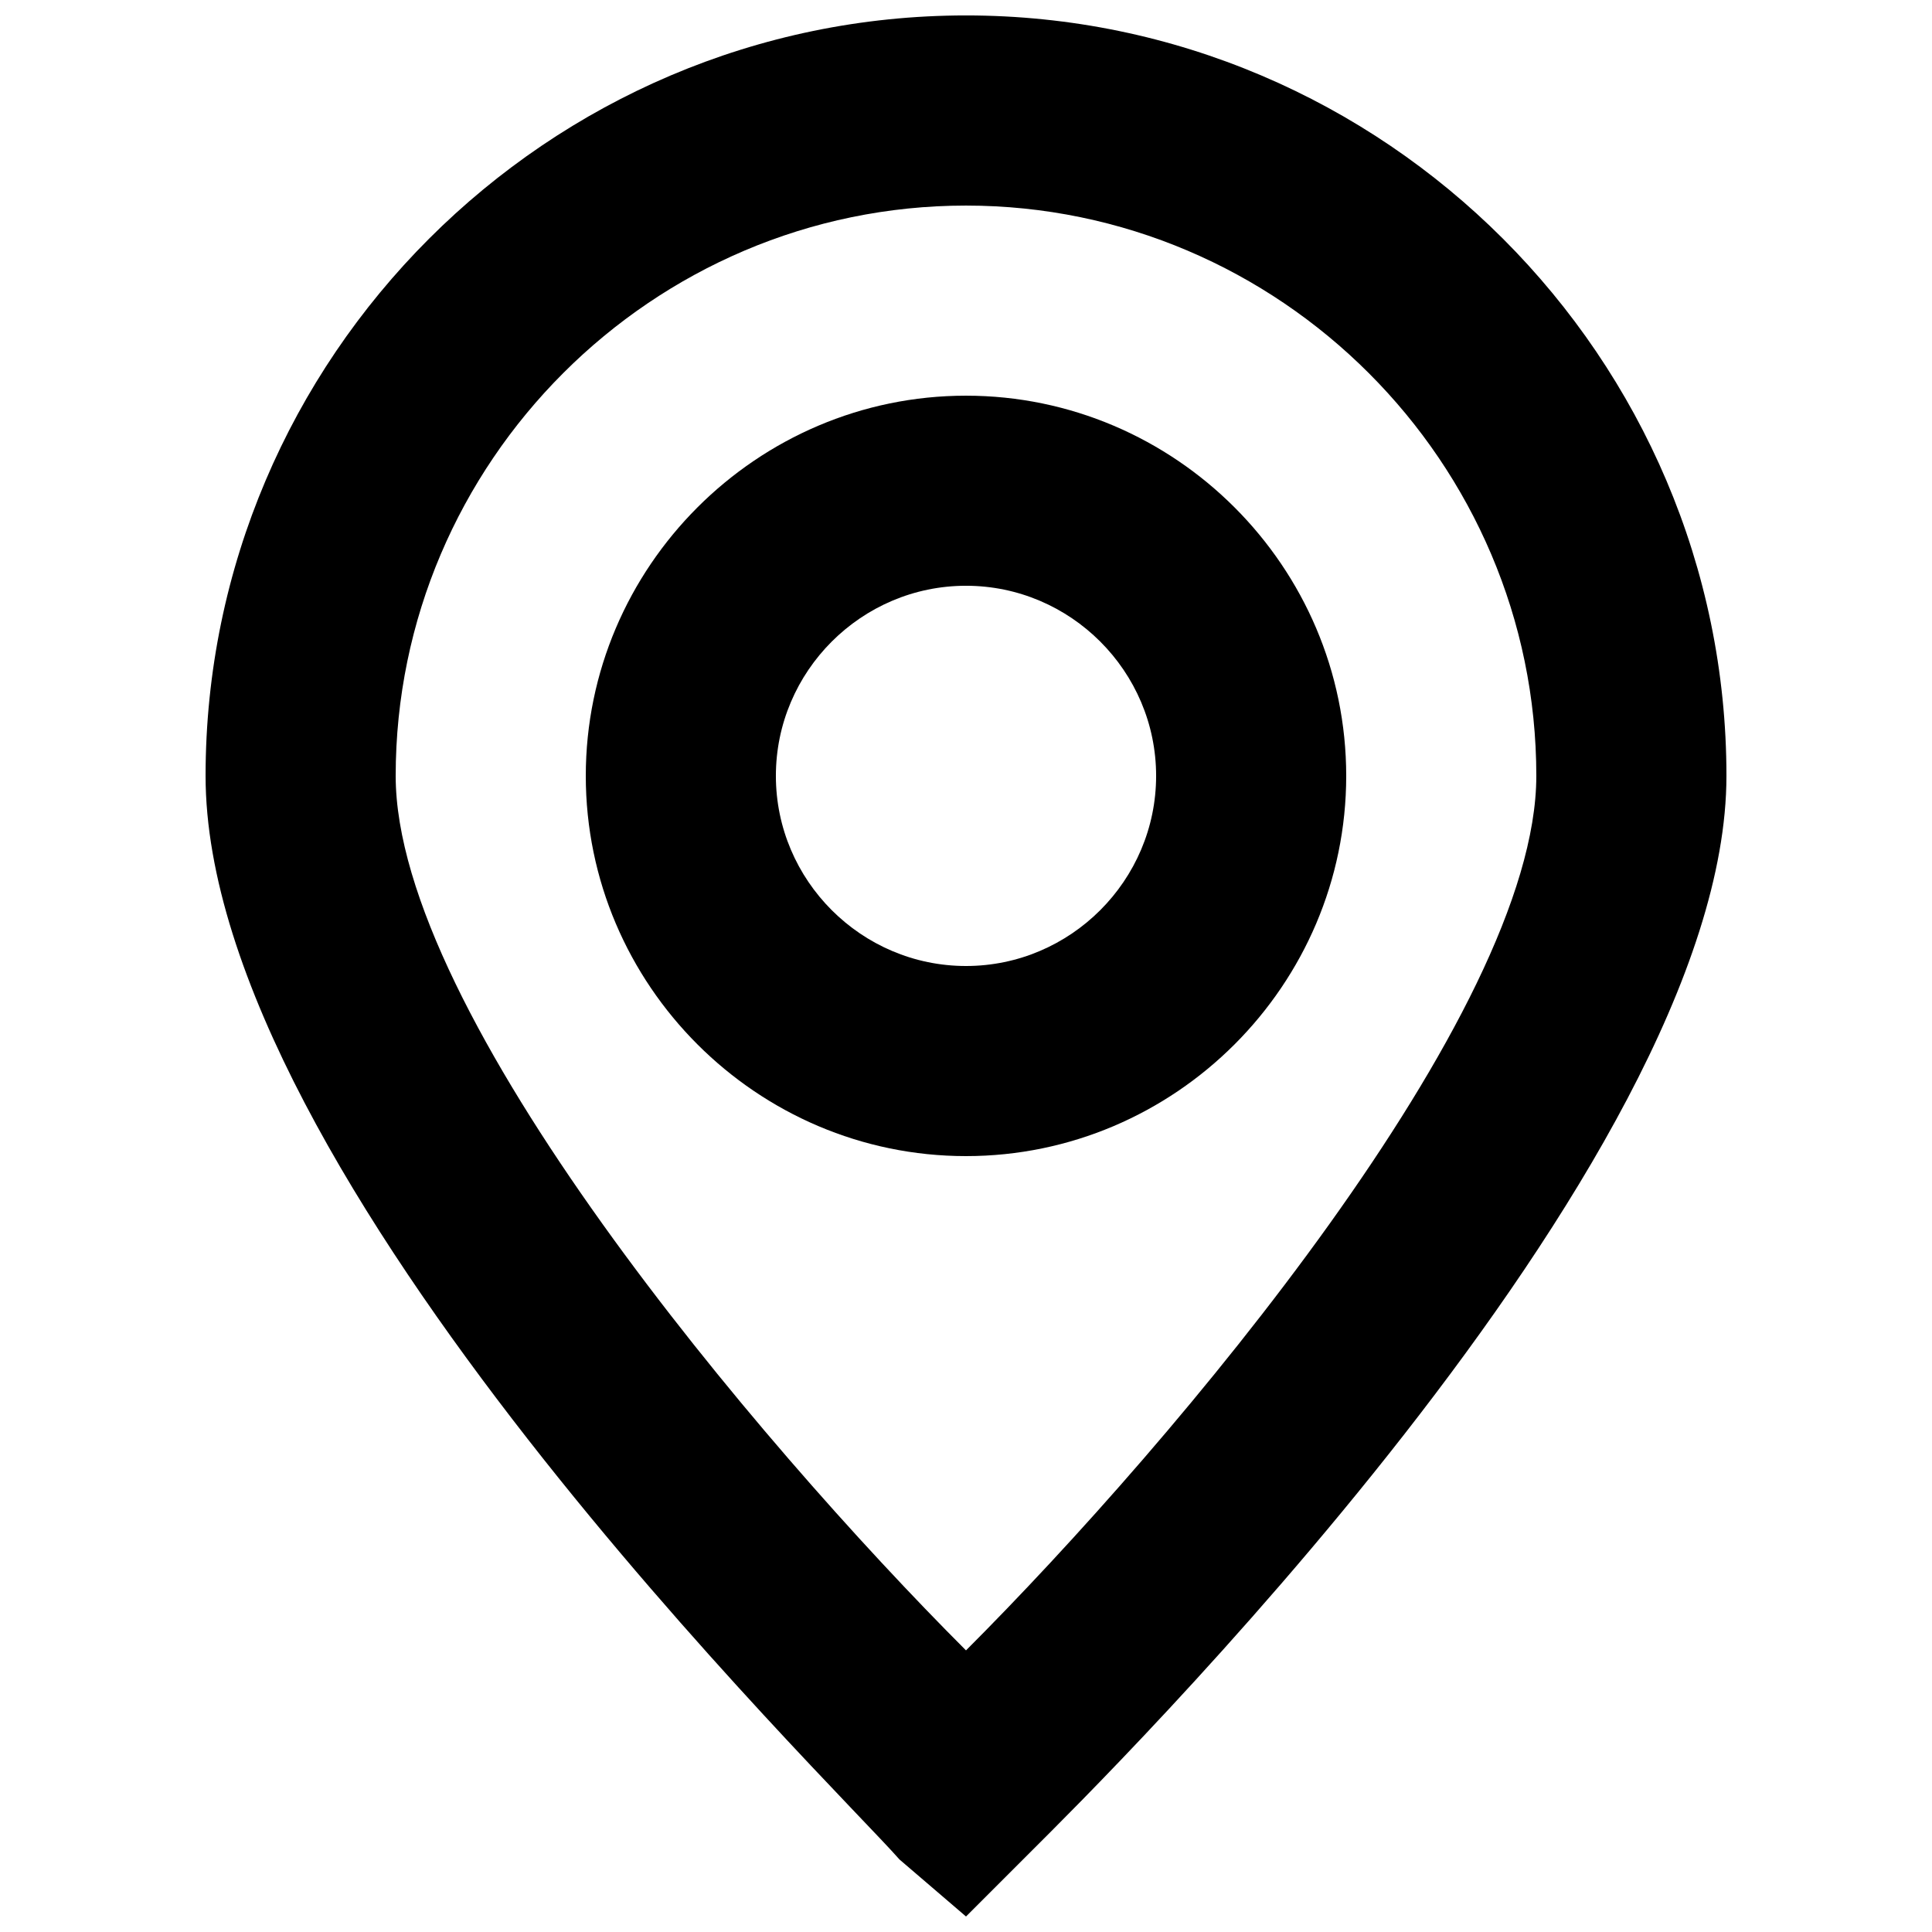 <?xml version="1.0" encoding="UTF-8"?>
<!-- Uploaded to: SVG Repo, www.svgrepo.com, Generator: SVG Repo Mixer Tools -->
<svg width="800px" height="800px" version="1.1" viewBox="144 144 512 512" xmlns="http://www.w3.org/2000/svg">
 <defs>
  <clipPath id="a">
   <path d="m198 148.09h404v503.81h-404z"/>
  </clipPath>
 </defs>
 <g clip-path="url(#a)">
  <path d="m400 148.09c-110.84 0-201.52 90.688-201.52 201.52 0 105.8 166.26 267.02 183.89 287.17l17.633 15.113 17.633-17.633c17.633-17.633 183.89-181.37 183.89-284.65 0-110.84-90.688-201.52-201.52-201.52zm0 433.28c-55.422-55.422-151.14-168.78-151.14-231.75 0-83.129 68.016-151.14 151.14-151.14s151.14 68.016 151.14 151.14c-0.004 62.977-95.727 176.33-151.14 231.75z"/>
 </g>
 <path d="m400 248.86c-55.422 0-100.76 45.344-100.76 100.76 0 55.418 45.344 100.76 100.76 100.76s100.76-45.344 100.76-100.76c0-55.418-45.344-100.76-100.76-100.76zm0 151.14c-27.711 0-50.383-22.672-50.383-50.383 0-27.711 22.672-50.383 50.383-50.383s50.383 22.672 50.383 50.383c-0.004 27.711-22.676 50.383-50.383 50.383z"/>
</svg>